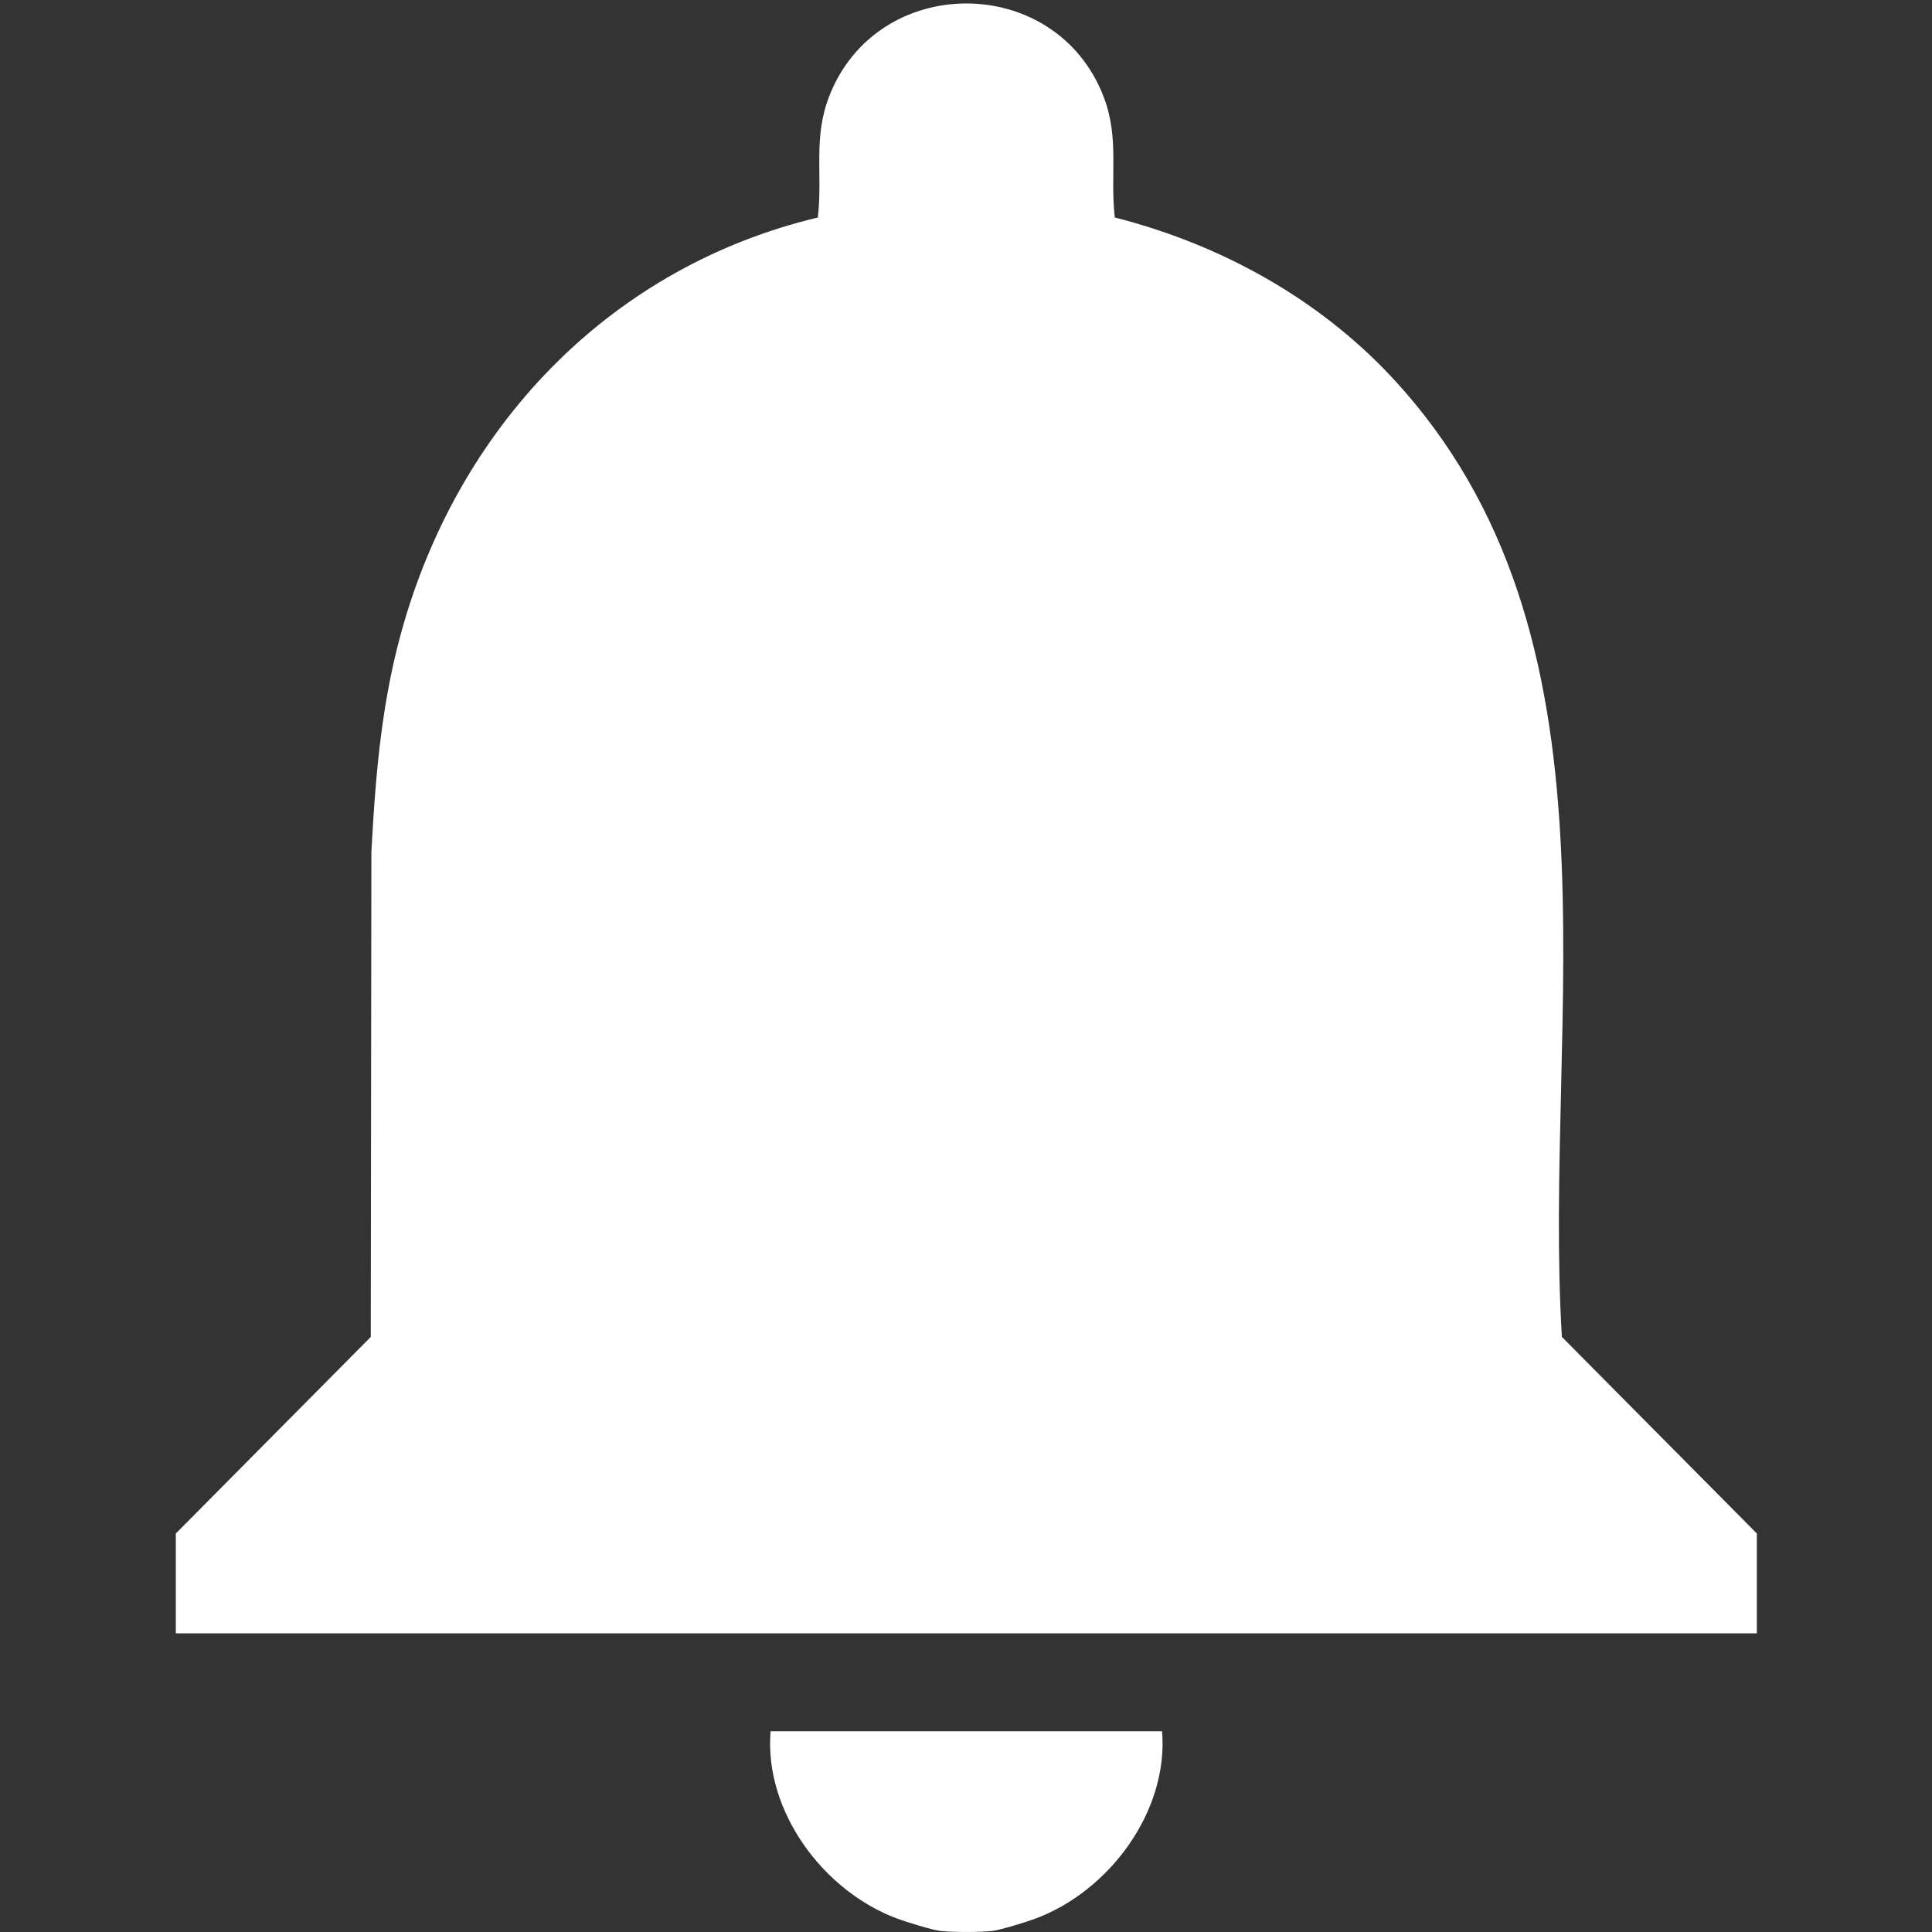 <?xml version="1.0" encoding="UTF-8"?>
<svg id="Layer_1" data-name="Layer 1" xmlns="http://www.w3.org/2000/svg" xmlns:xlink="http://www.w3.org/1999/xlink" viewBox="0 0 512 512">
  <rect x="0" y="0" width="512" height="512" fill="#333333" stroke="none"/>
  <defs>
    <style>
      .cls-1 {
        fill: none;
      }

      .cls-2 {
        fill: #fff;
      }

      .cls-3 {
        clip-path: url(#clippath);
      }
    </style>
    <clipPath id="clippath">
      <rect class="cls-1" width="512" height="512"/>
    </clipPath>
  </defs>
  <g class="cls-3">
    <g>
      <path class="cls-2" d="M249.11,511.7c-2.22-.27-8.83-2.33-11.25-3.22-19.55-7.2-35.4-28.38-33.65-49.68h103.75c1.75,21.29-14.1,42.47-33.65,49.68-2.41.89-9.02,2.95-11.25,3.22-3.28.39-10.68.39-13.97,0Z"/>
      <path class="cls-2" d="M465.6,432.85H46.59v-26.45l51.67-52.1.16-128.59c1.14-21.04,2.77-40.82,8.76-61.1,15.62-52.97,55.24-93.99,109.56-106.97,1.3-11.41-1.27-20.99,2.95-31.98,12.68-32.99,60.12-32.99,72.79,0,4.22,10.99,1.65,20.57,2.95,31.98,27.82,7.07,53.8,21.31,73.41,42.33,64.01,68.63,39.95,168.94,45.07,254.32l51.67,52.1v26.45Z"/>
    </g>
  </g>
</svg>